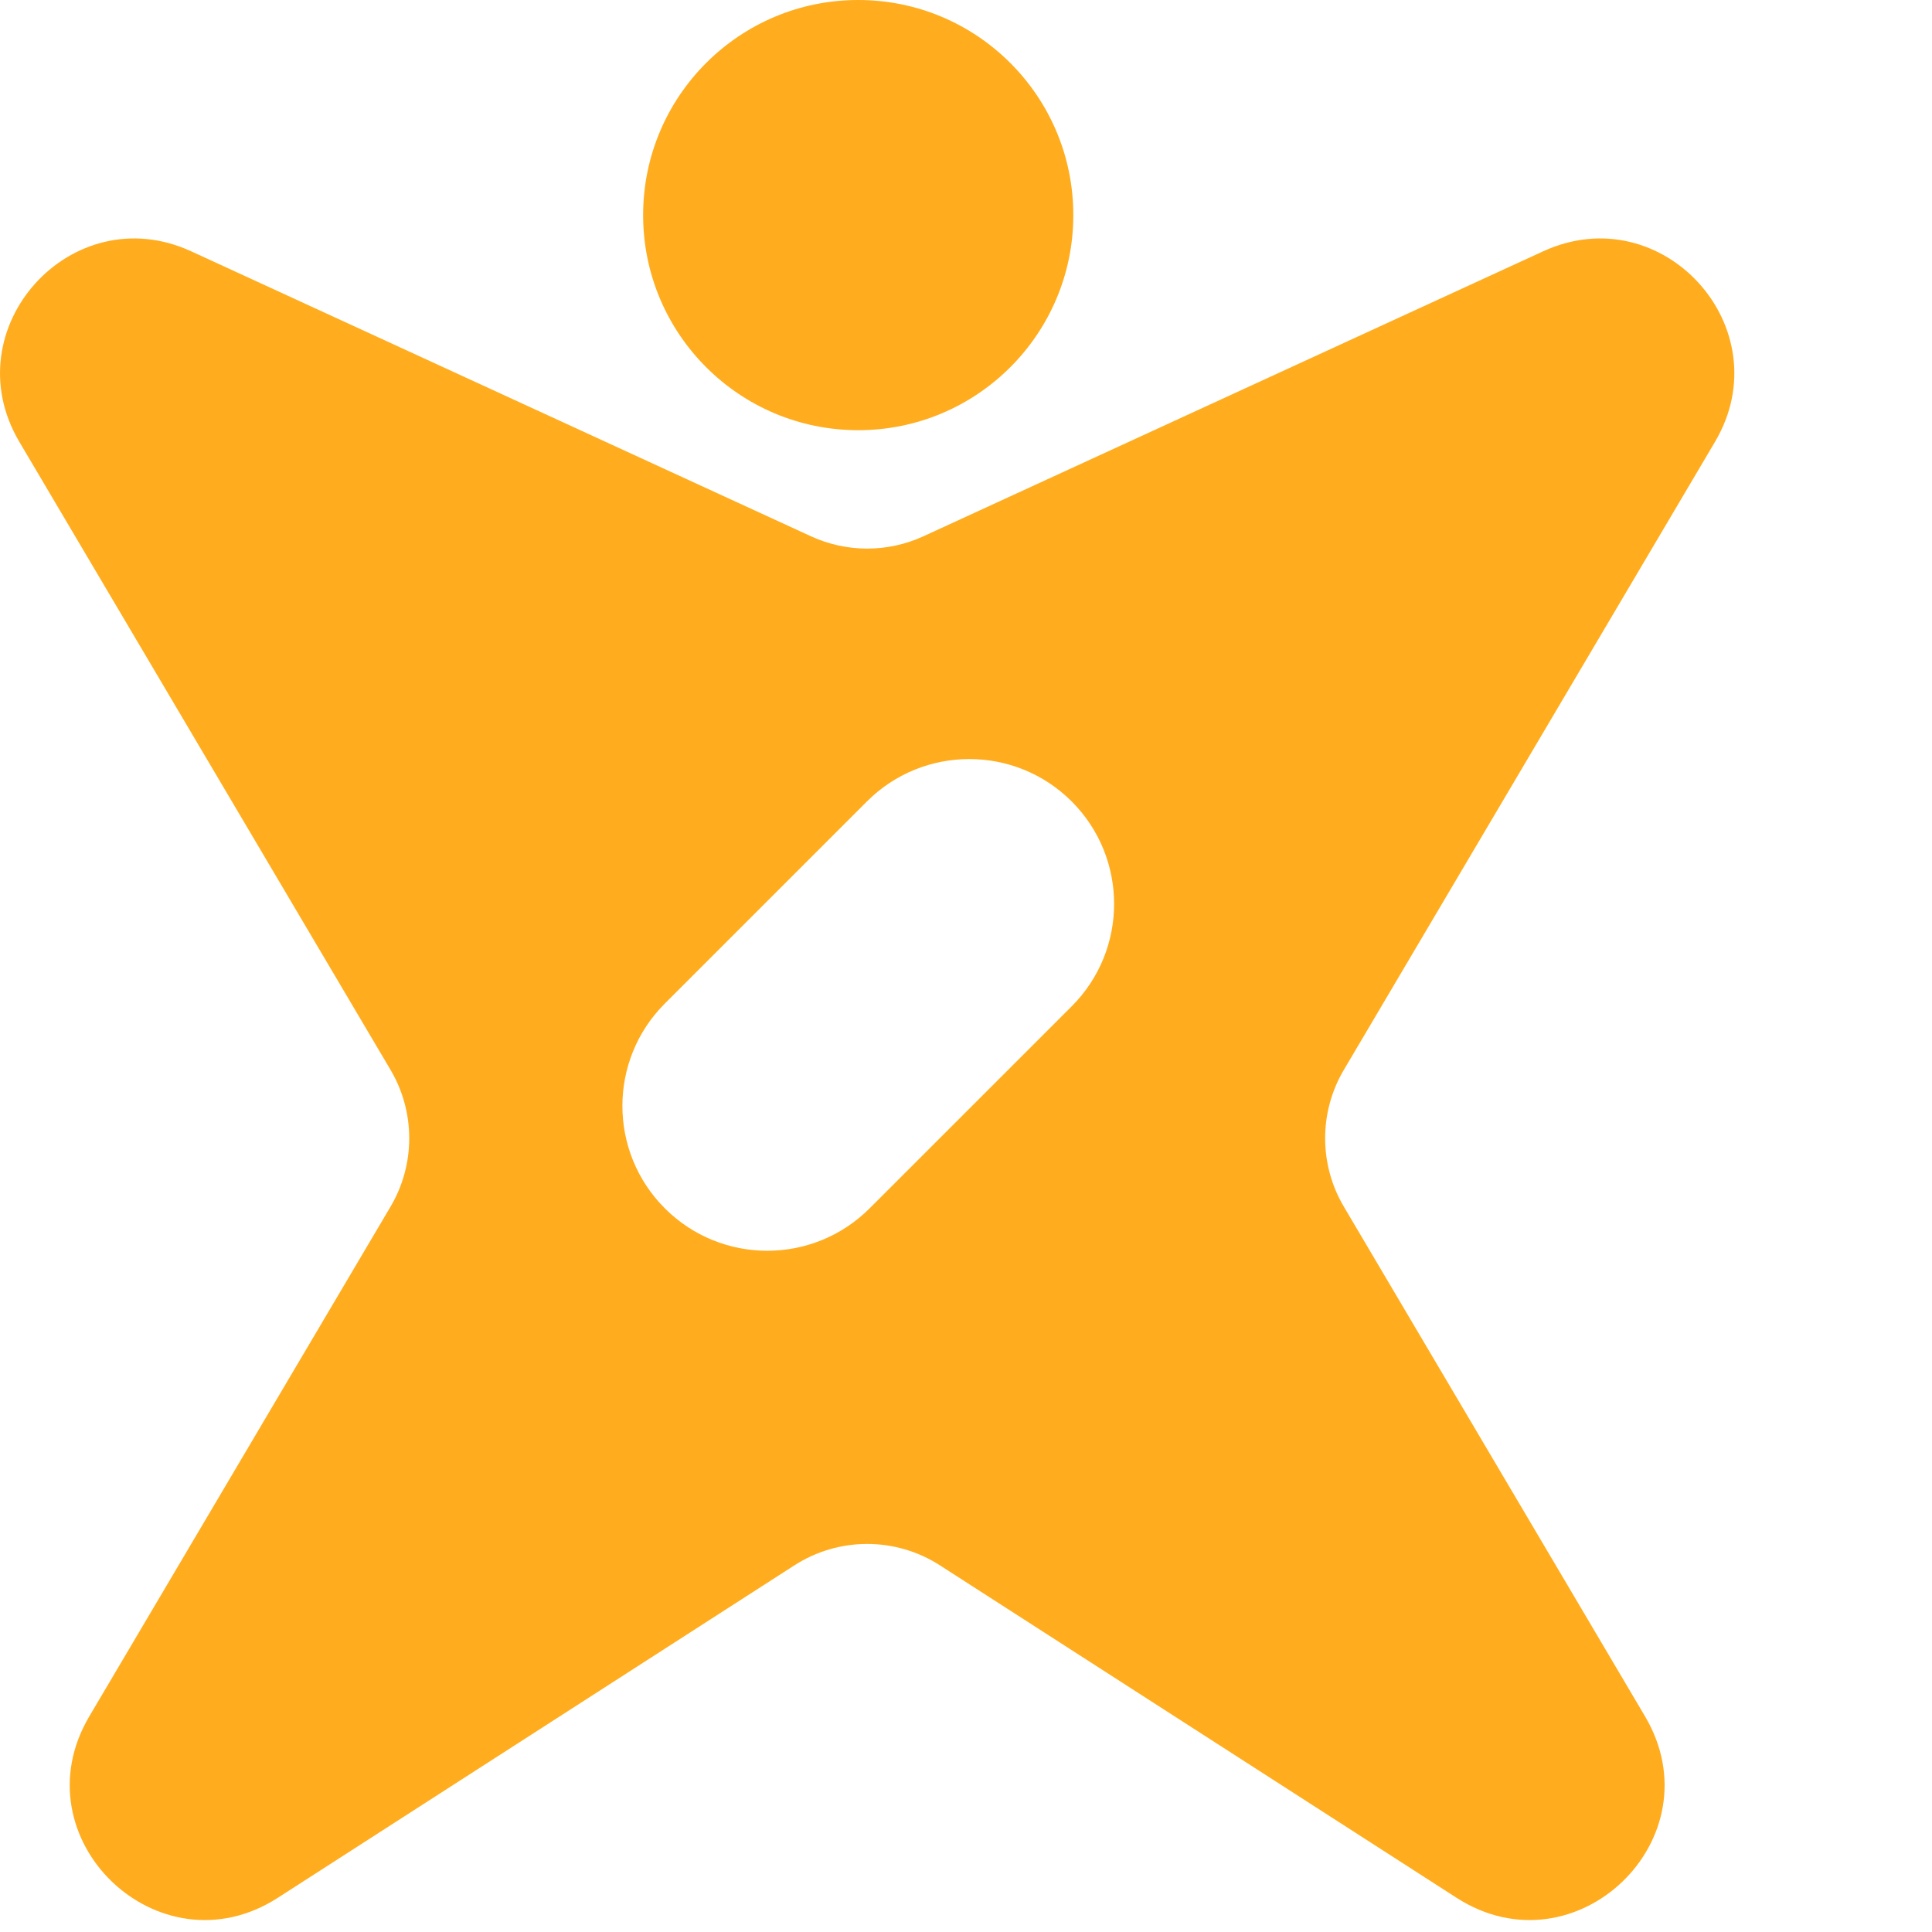 <?xml version="1.0" encoding="utf-8"?>
<svg xmlns="http://www.w3.org/2000/svg" width="42" height="42" viewBox="0 0 42 42" fill="none">
<g clip-path="url(#clip0_3441_1304)">
<path fill-rule="evenodd" clip-rule="evenodd" d="M37.282 9.606C38.74 7.14 36.148 4.267 33.545 5.464L20.073 11.659C19.298 12.015 18.406 12.015 17.631 11.659L4.158 5.464C1.556 4.267 -1.036 7.14 0.421 9.606L8.49 23.258C9.032 24.175 9.032 25.315 8.49 26.232L1.942 37.311C0.374 39.964 3.448 42.923 6.04 41.256L17.27 34.029C18.233 33.409 19.47 33.409 20.433 34.029L31.664 41.256C34.255 42.923 37.329 39.964 35.761 37.311L29.214 26.232C28.672 25.315 28.672 24.175 29.214 23.258L37.282 9.606ZM14.453 21.816C13.223 23.045 13.223 25.039 14.453 26.268C15.682 27.498 17.676 27.498 18.905 26.268L23.298 21.876C24.527 20.646 24.527 18.653 23.298 17.423C22.068 16.194 20.075 16.194 18.846 17.423L14.453 21.816Z" fill="#FFAD1E"/>
<circle cx="18.657" cy="4.676" r="4.676" fill="#FFAD1E"/>
</g>
<defs>
<clipPath id="clip0_3441_1304">
<rect width="42" height="42" fill="white"/>
</clipPath>
</defs>
</svg>